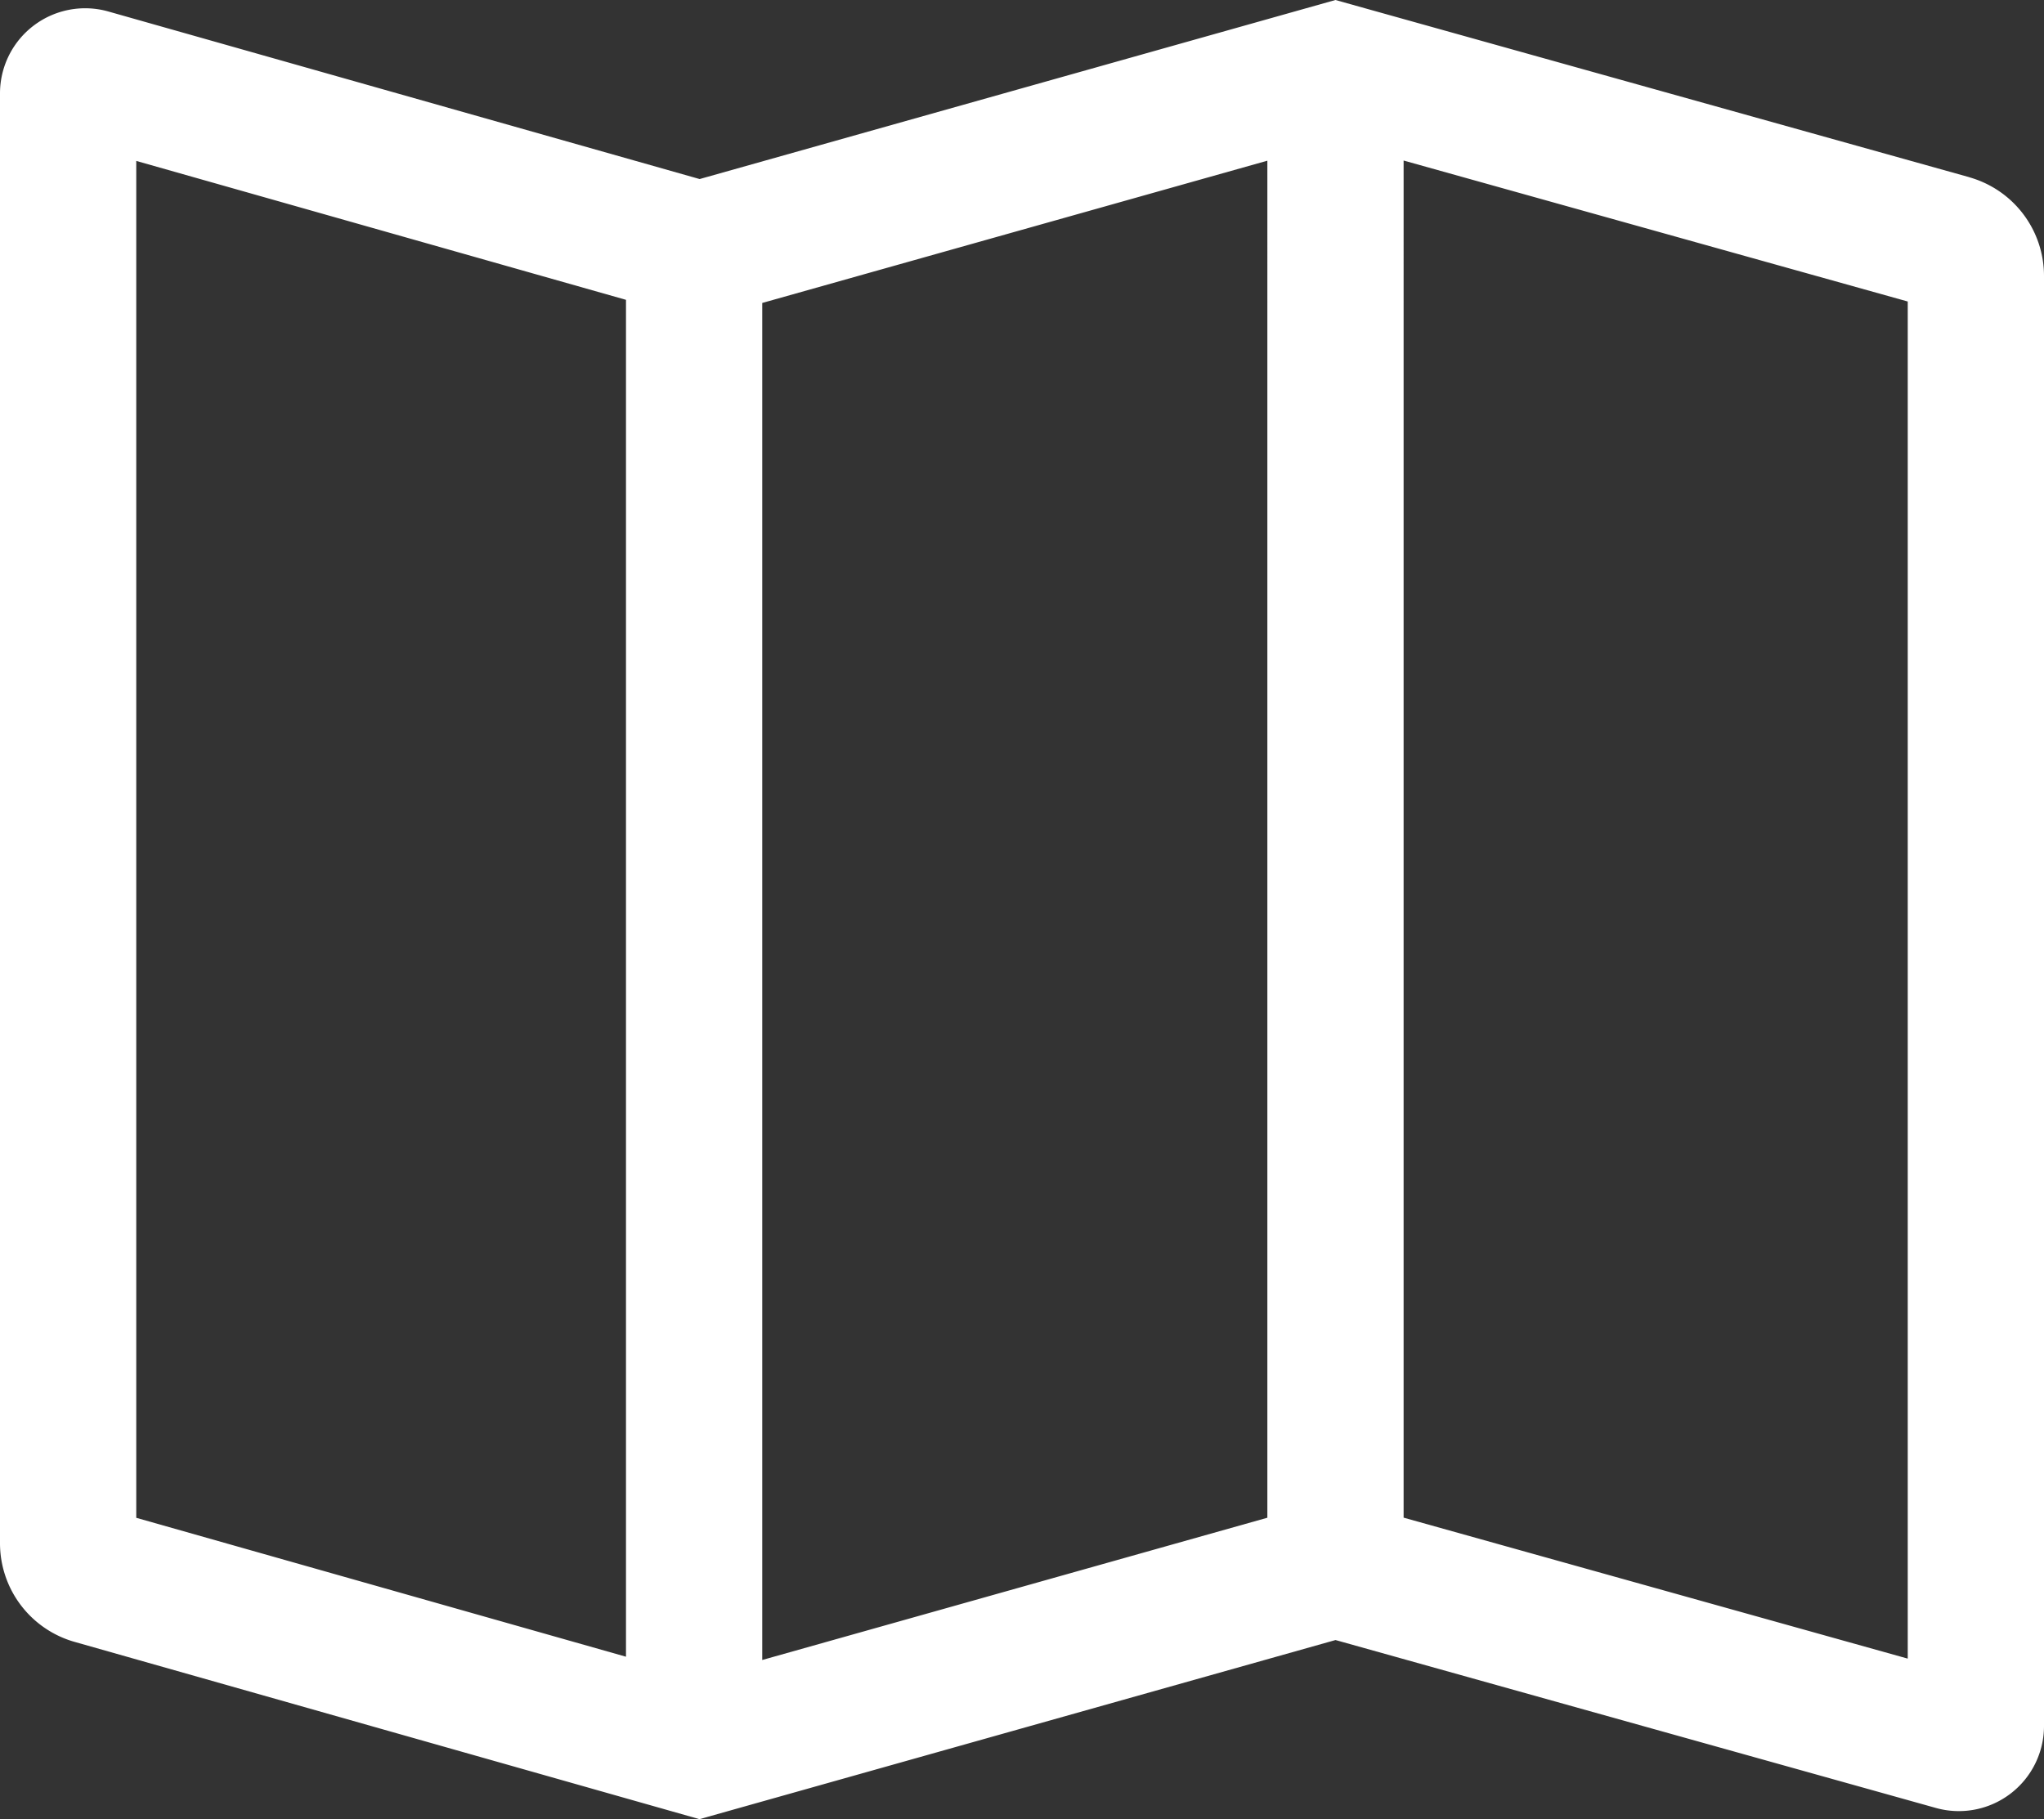 <svg xmlns="http://www.w3.org/2000/svg" width="26.837" height="23.887" viewBox="0 0 26.837 23.887">
  <rect x="0" y="0" width="26.837" height="23.887" fill="#333333" stroke="none"/>
  <path id="map" d="M26.982,5.659,18.659,3.332,10.311,5.683l-7.763-2.2A1.118,1.118,0,0,0,1.125,4.557V23.6A1.347,1.347,0,0,0,2.1,24.89l8.209,2.329,8.351-2.352,7.883,2.205a1.118,1.118,0,0,0,1.419-1.077V6.952a1.346,1.346,0,0,0-.98-1.292ZM9.344,25.086l-6.43-1.824V5.445l6.43,1.824Zm8.421-1.825-6.632,1.868V7.31l6.632-1.868Zm8.408,1.85-6.619-1.851V5.44l6.619,1.851Z" transform="translate(-1.125 -3.332)" fill="#fff"/>
</svg>
